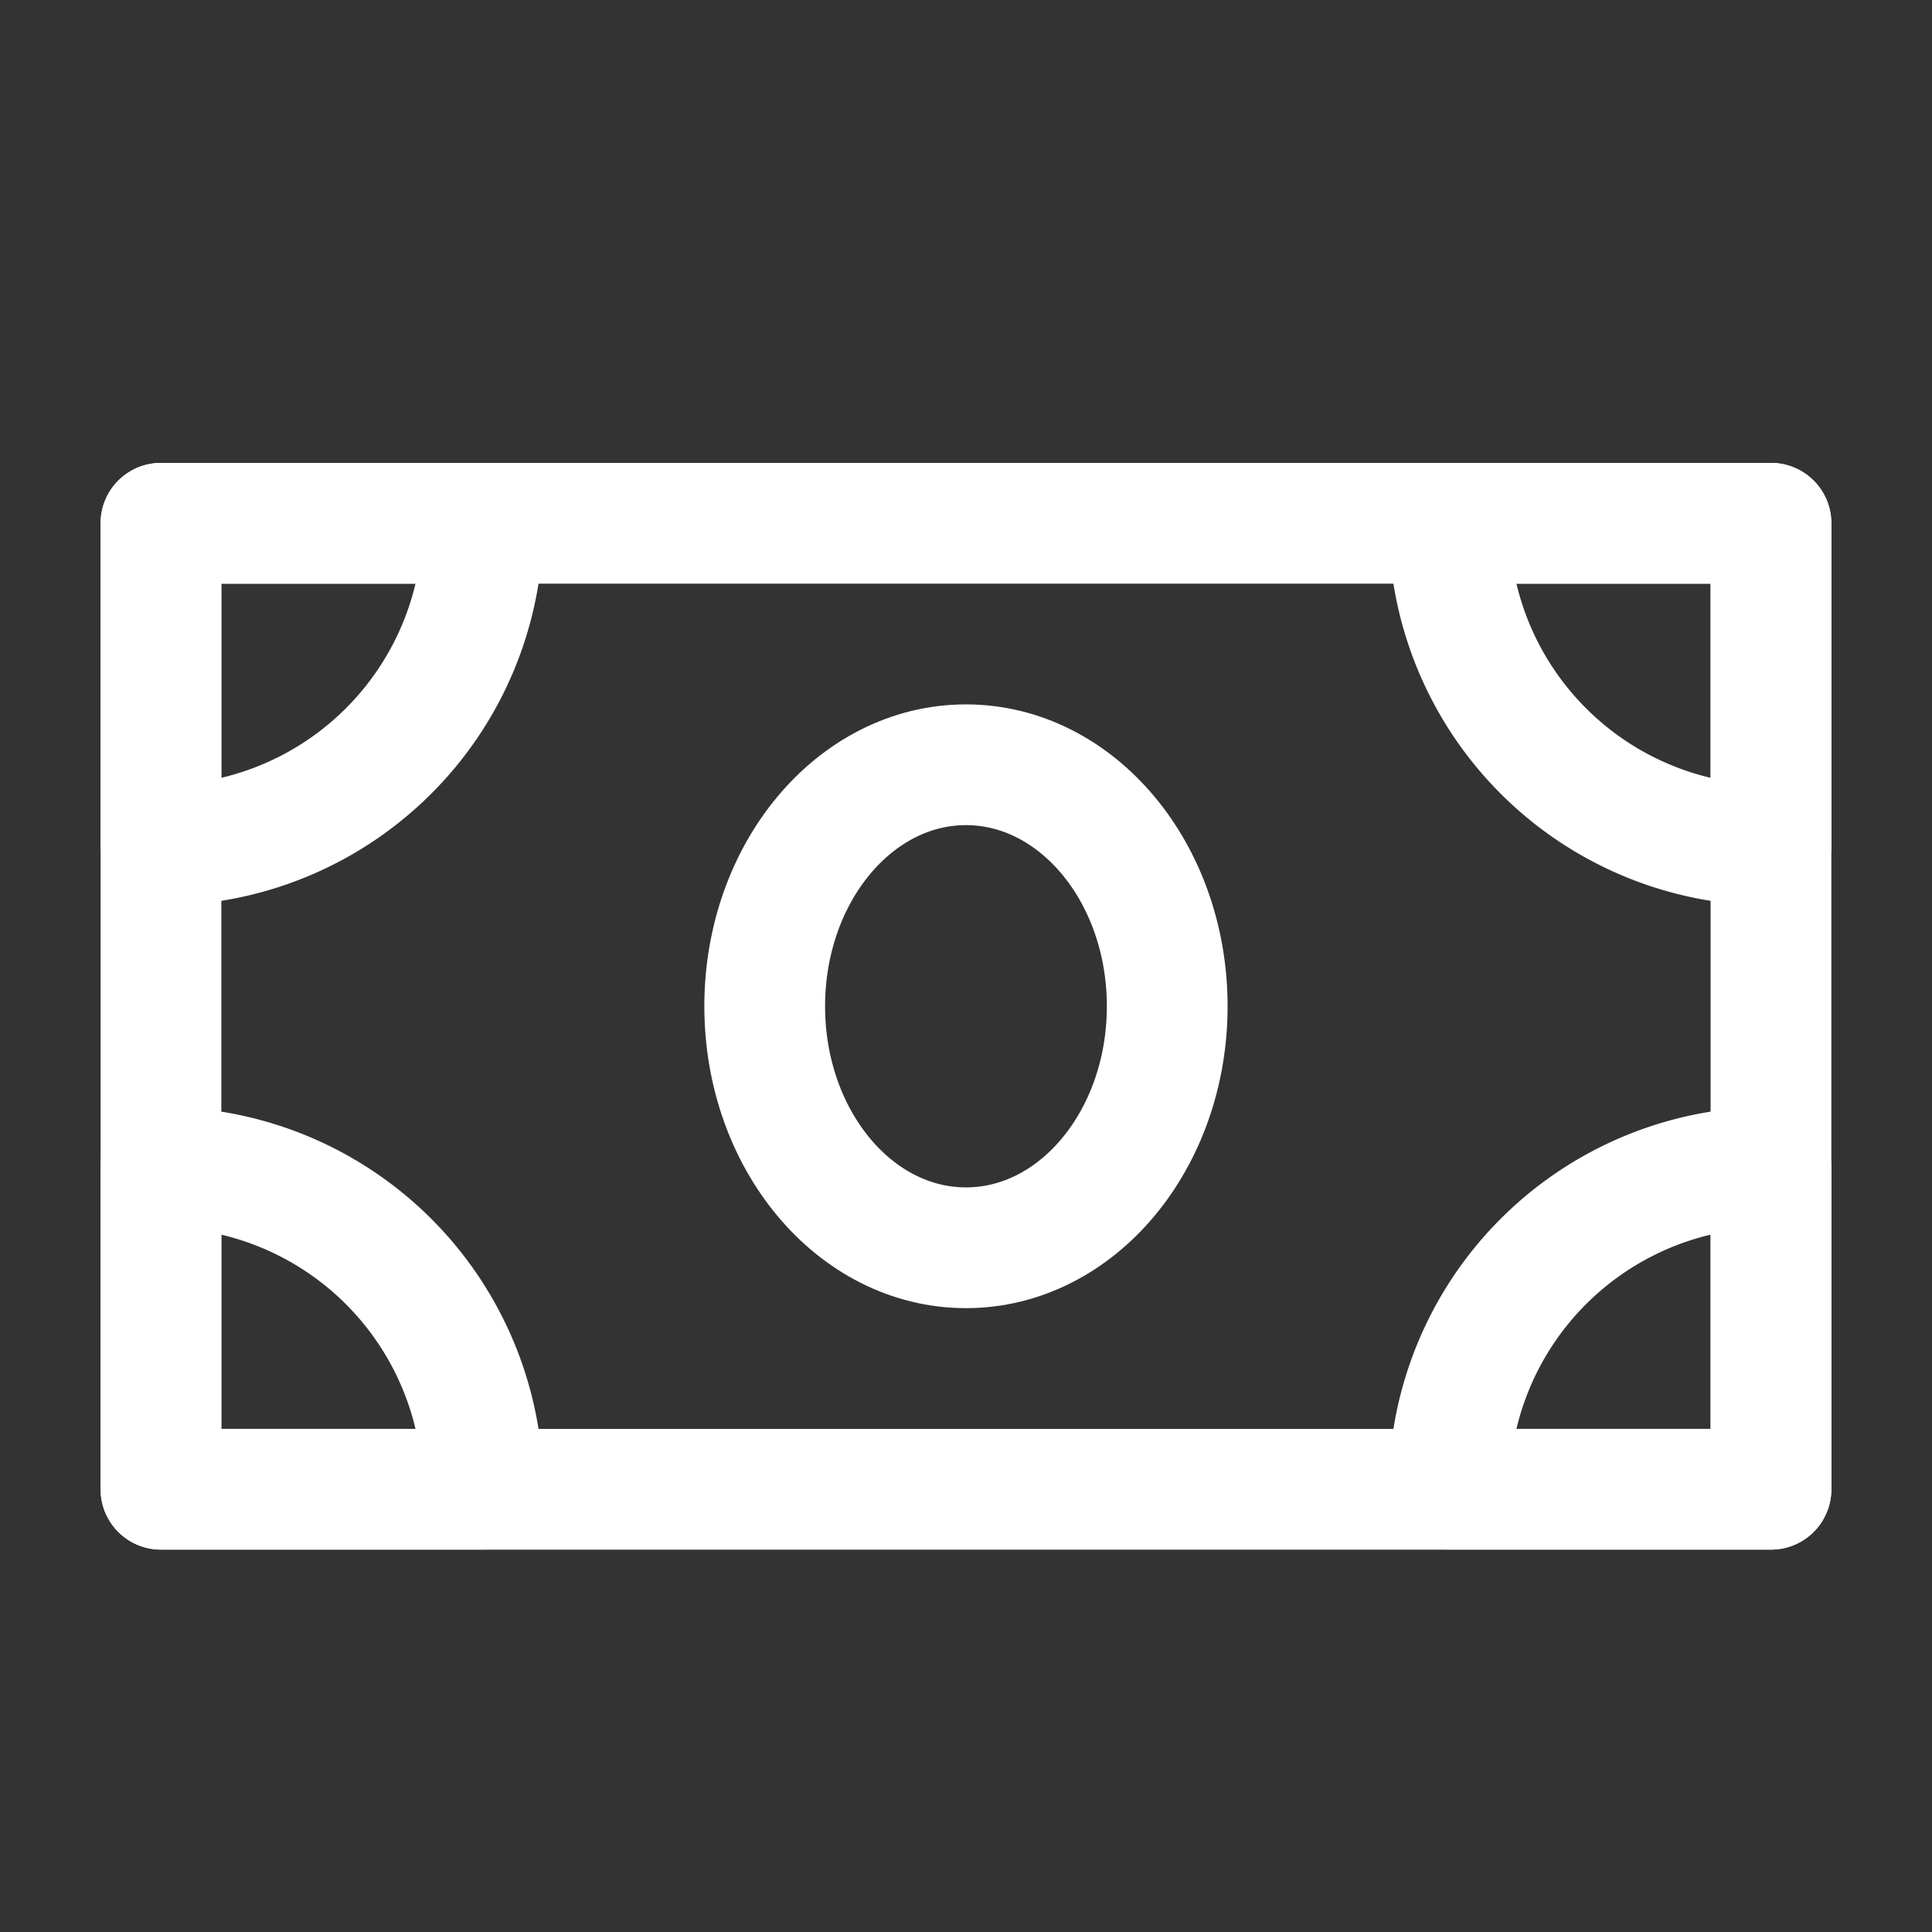 <svg xmlns="http://www.w3.org/2000/svg" width="32" height="32" fill="none"><rect width="100%" height="100%" fill="#333333" stroke="none"/><path stroke="#fff" stroke-linejoin="round" stroke-width="2" d="M2.666 8.667h26.667v16H2.666v-16Z"/><path stroke="#fff" stroke-linecap="round" stroke-linejoin="round" stroke-width="2" d="M2.666 14a5.333 5.333 0 0 0 5.333-5.333H2.666V14Zm0 5.333a5.333 5.333 0 0 1 5.333 5.333H2.666v-5.333Zm26.667 0v5.333H24a5.333 5.333 0 0 1 5.333-5.333Zm0-5.333A5.333 5.333 0 0 1 24 8.667h5.333V14Z" clip-rule="evenodd"/><path stroke="#fff" stroke-linejoin="round" stroke-width="2" d="M16 20.667c1.84 0 3.333-1.79 3.333-4s-1.493-4-3.334-4c-1.84 0-3.333 1.79-3.333 4s1.492 4 3.333 4Z"/></svg>